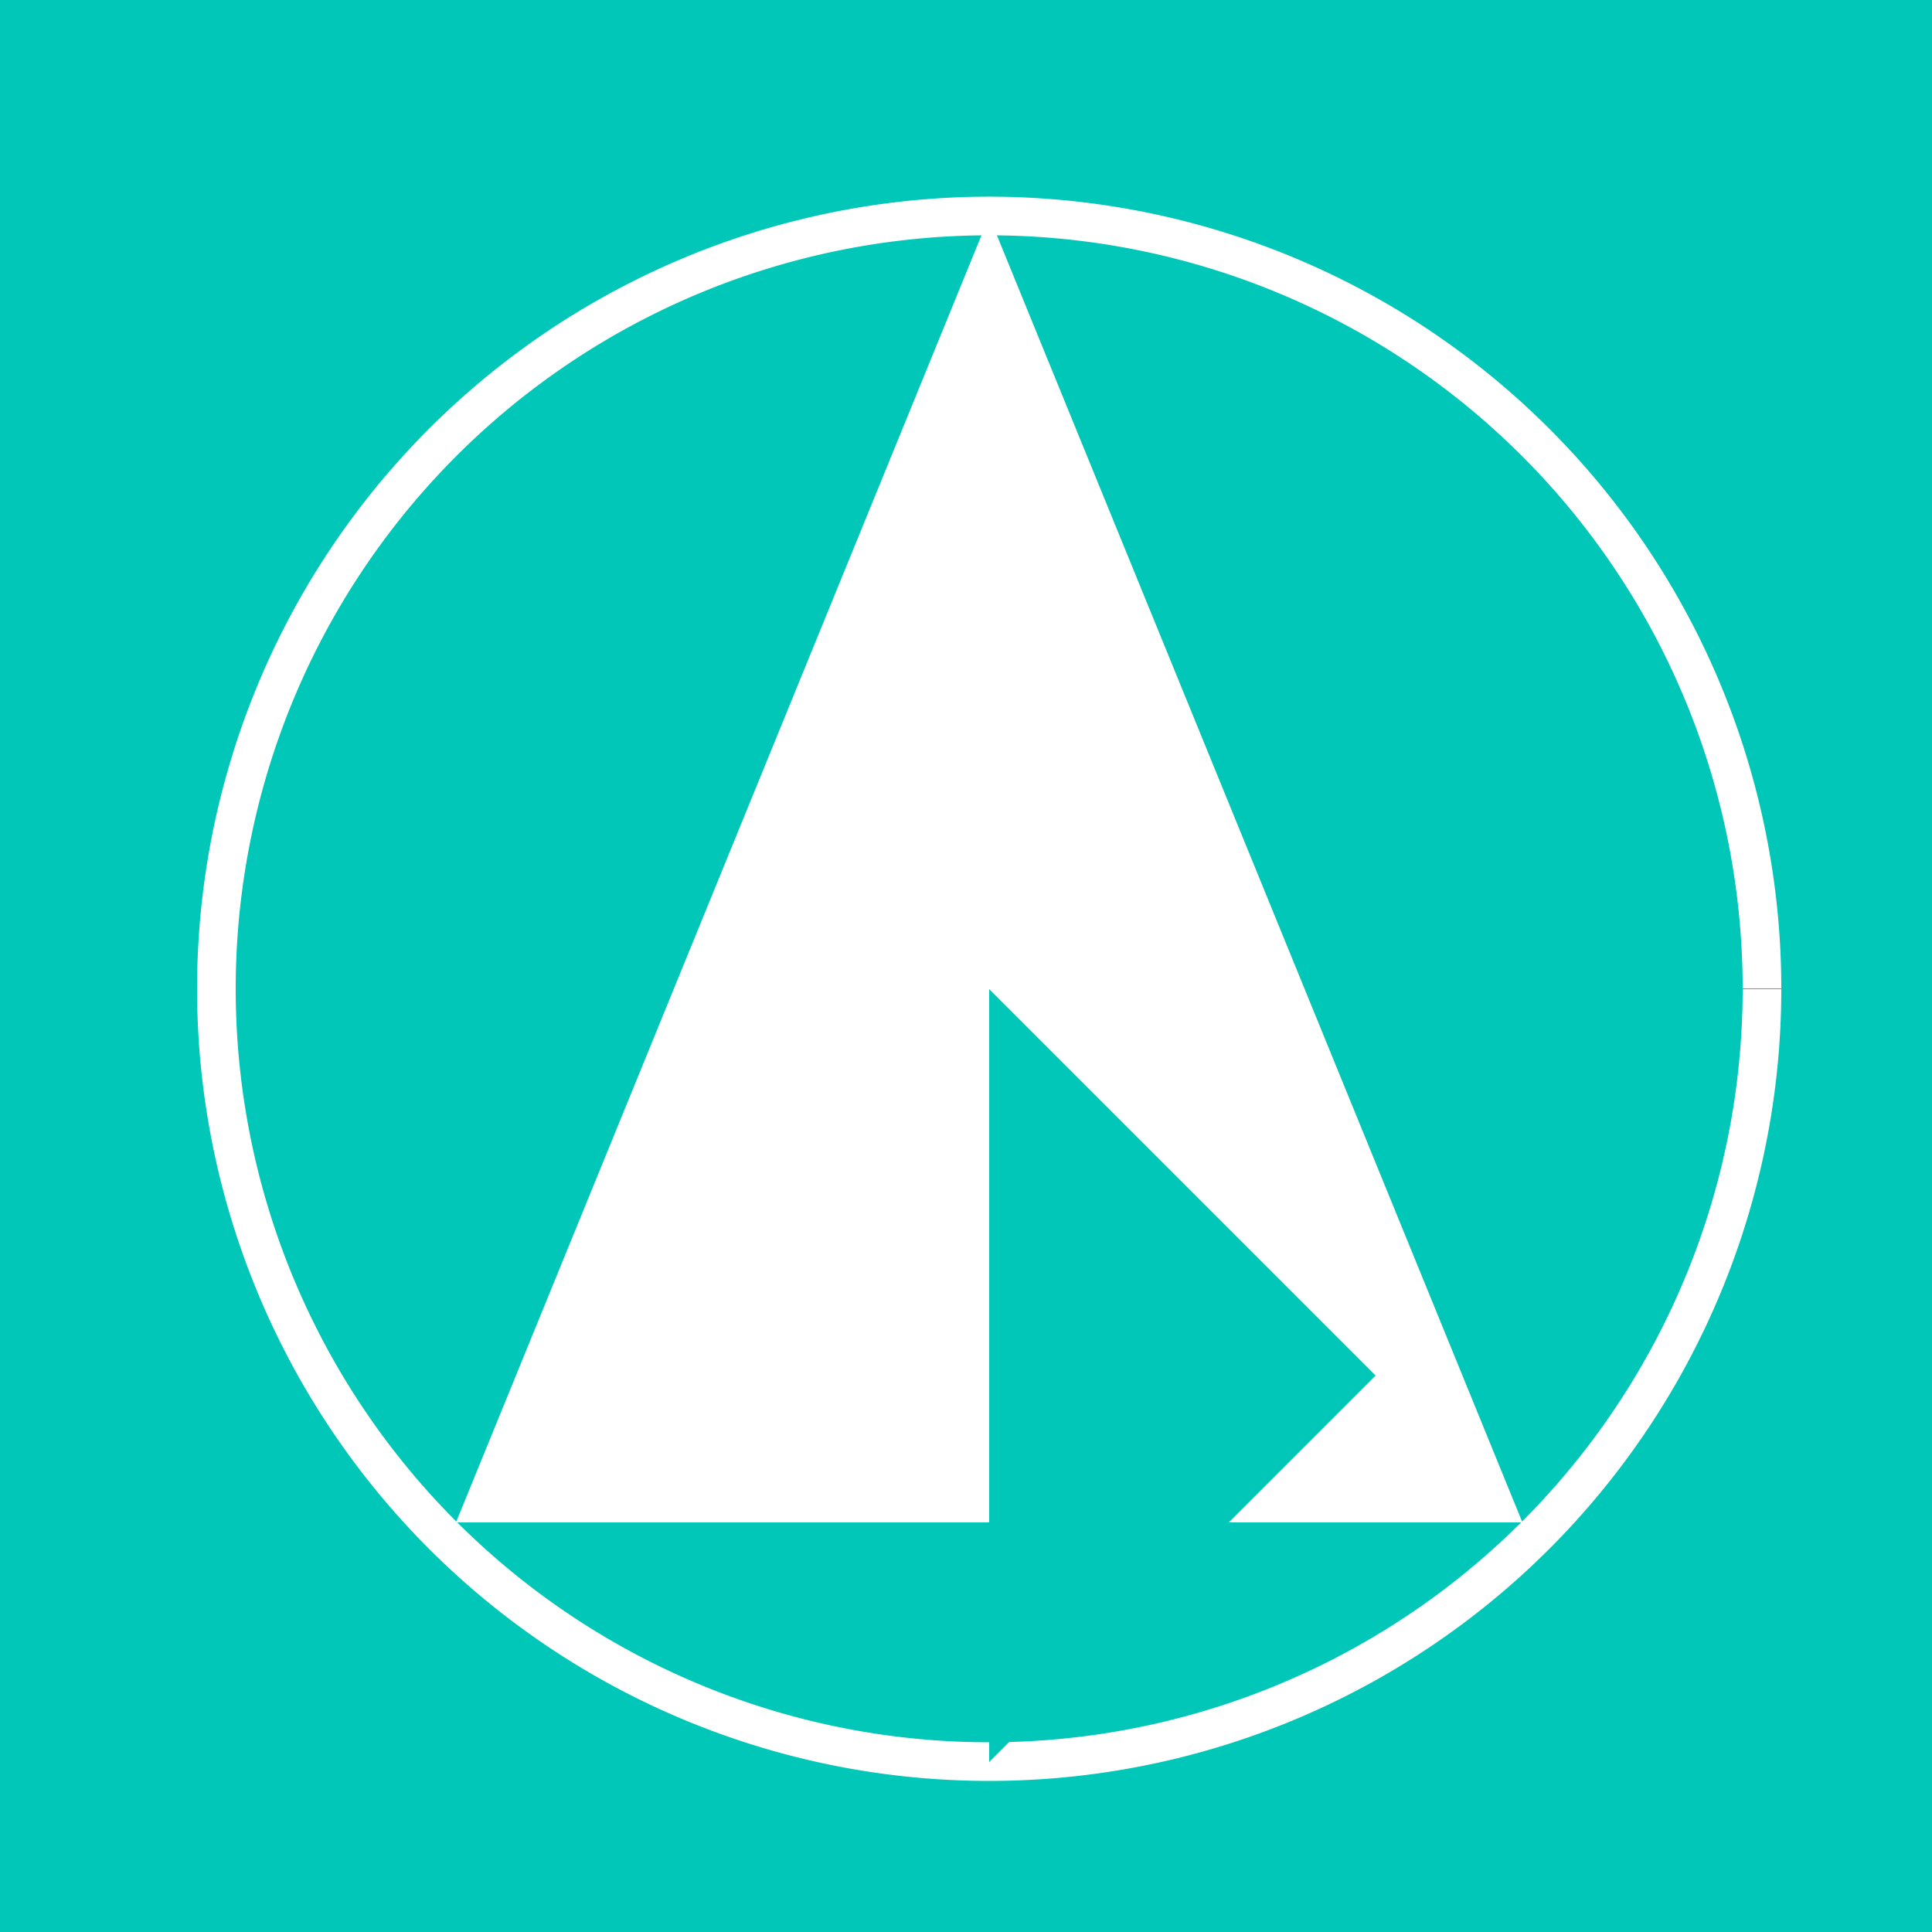 <!--

Generated by DrawGPT.
Free, open source, AI generated images in SVG, PNG, and HTML Canvas format.
https://drawgpt.ai

Created: 2023-09-26T05:30:50.840Z
Link: https://drawgpt.ai/prompt/27141/

-->
<svg xmlns="http://www.w3.org/2000/svg" xmlns:xlink="http://www.w3.org/1999/xlink" width="500" height="500"><defs/><g><rect fill="#00C7B7" stroke="none" x="0" y="0" width="512" height="512"/><path fill="none" stroke="#FFFFFF" paint-order="fill stroke markers" d=" M 456 256 A 200 200 0 1 1 456 255.8" stroke-miterlimit="10" stroke-width="10" stroke-dasharray=""/><path fill="#FFFFFF" stroke="none" paint-order="stroke fill markers" d=" M 256 56 L 118 394 L 394 394 Z"/><path fill="#00C7B7" stroke="none" paint-order="stroke fill markers" d=" M 256 256 L 256 456 L 356 356 Z"/></g></svg>